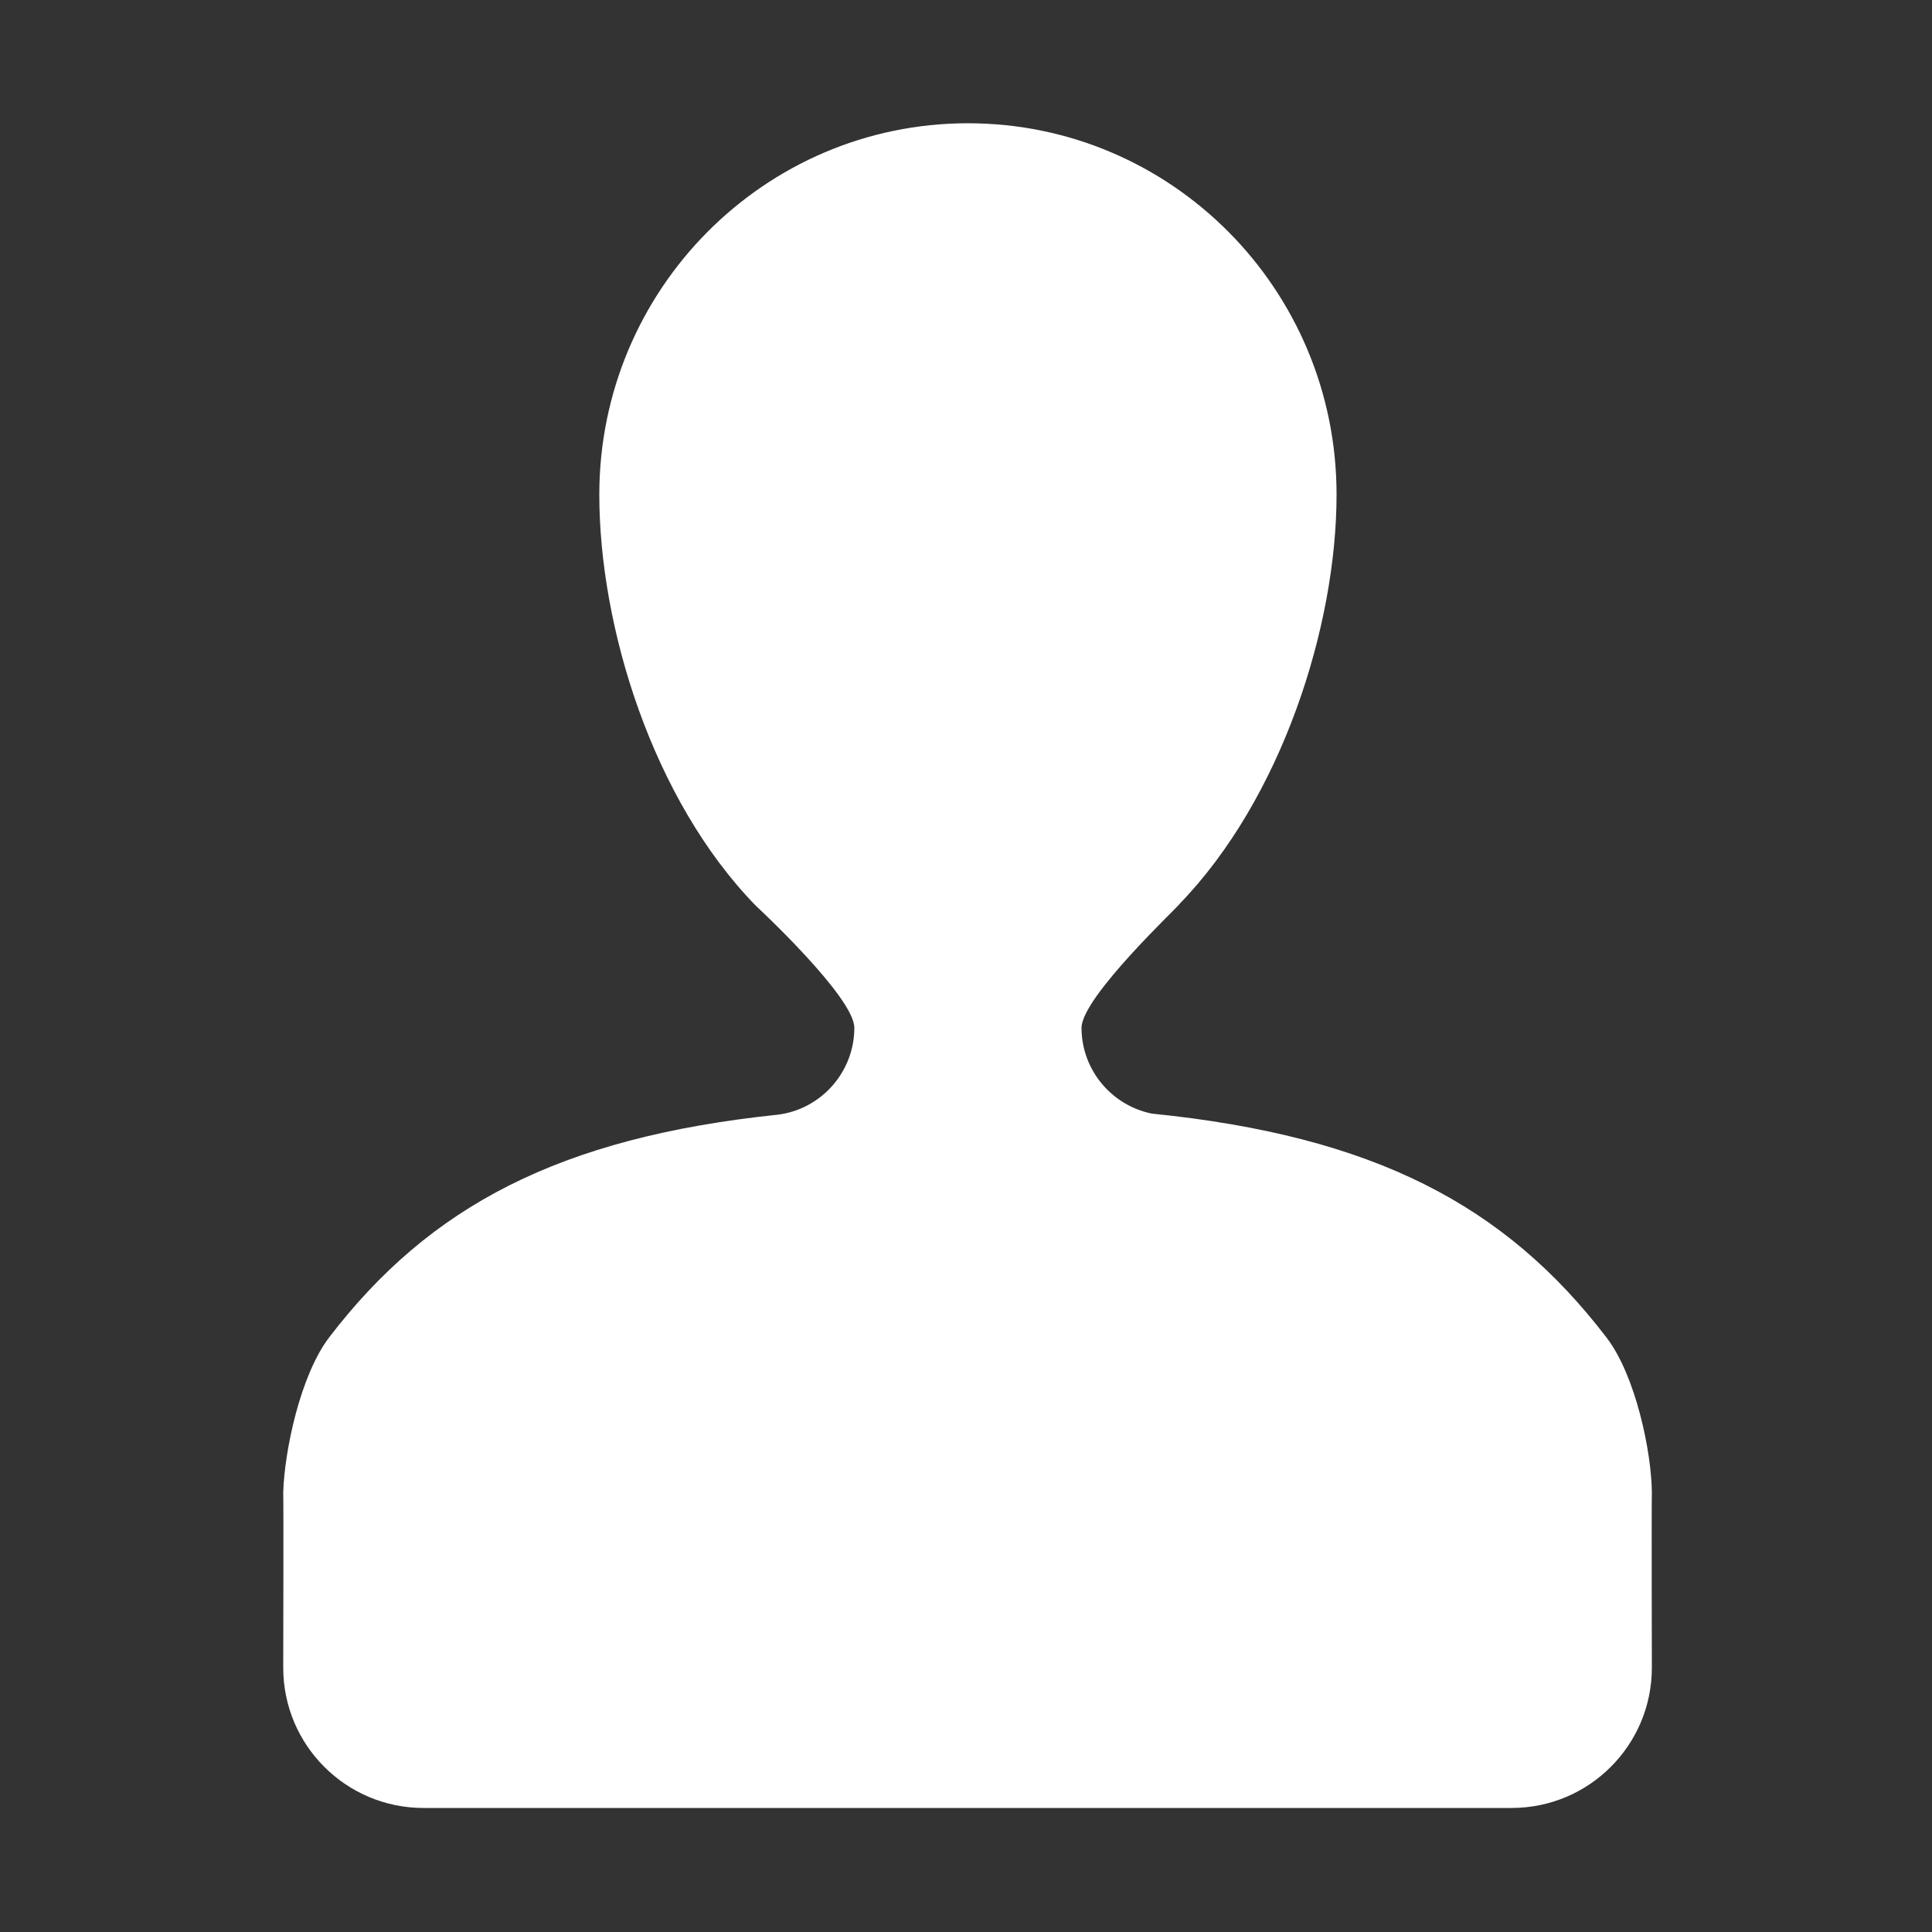 <?xml version="1.0" encoding="utf-8"?>
<!-- Generator: Adobe Illustrator 22.0.1, SVG Export Plug-In . SVG Version: 6.00 Build 0)  -->
<svg version="1.1" id="Layer_1" xmlns="http://www.w3.org/2000/svg" xmlns:xlink="http://www.w3.org/1999/xlink" x="0px" y="0px"
	 viewBox="0 0 500 500" style="enable-background:new 0 0 500 500;" xml:space="preserve">
<rect x="0" y="0" width="500" height="500" fill="#333333" stroke="none"/>
<style type="text/css">
	.st0{fill:#FFFFFF;}
</style>
<path class="st0" d="M415.8,346.2c-26.3-34.4-60.3-52.2-117.7-58c-10.4-2.1-18.2-11.3-18.2-22.2c0-8,25.6-31.9,25.4-32.1
	c26.4-27.3,40.6-71.8,40.6-105.9c0-53.1-42.7-96.1-95.4-96.1s-95.4,43.1-95.4,96.1c0,34.3,13.8,79,40.5,106.4
	c0,0,25.5,23.6,25.5,31.6c0,11.5-8.7,21.2-20,22.5c-56.2,5.9-89.9,23.6-115.9,57.6c-7.5,9.8-11.6,29.5-11.9,40.1
	c0.1,2.7,0,45.4,0,45.4c0,20.1,16.3,36.3,36.3,36.3h281.6c20.1,0,36.3-16.3,36.3-36.3c0,0-0.1-42.7,0-45.4
	C427.4,375.7,423.3,356,415.8,346.2z"/>
</svg>

